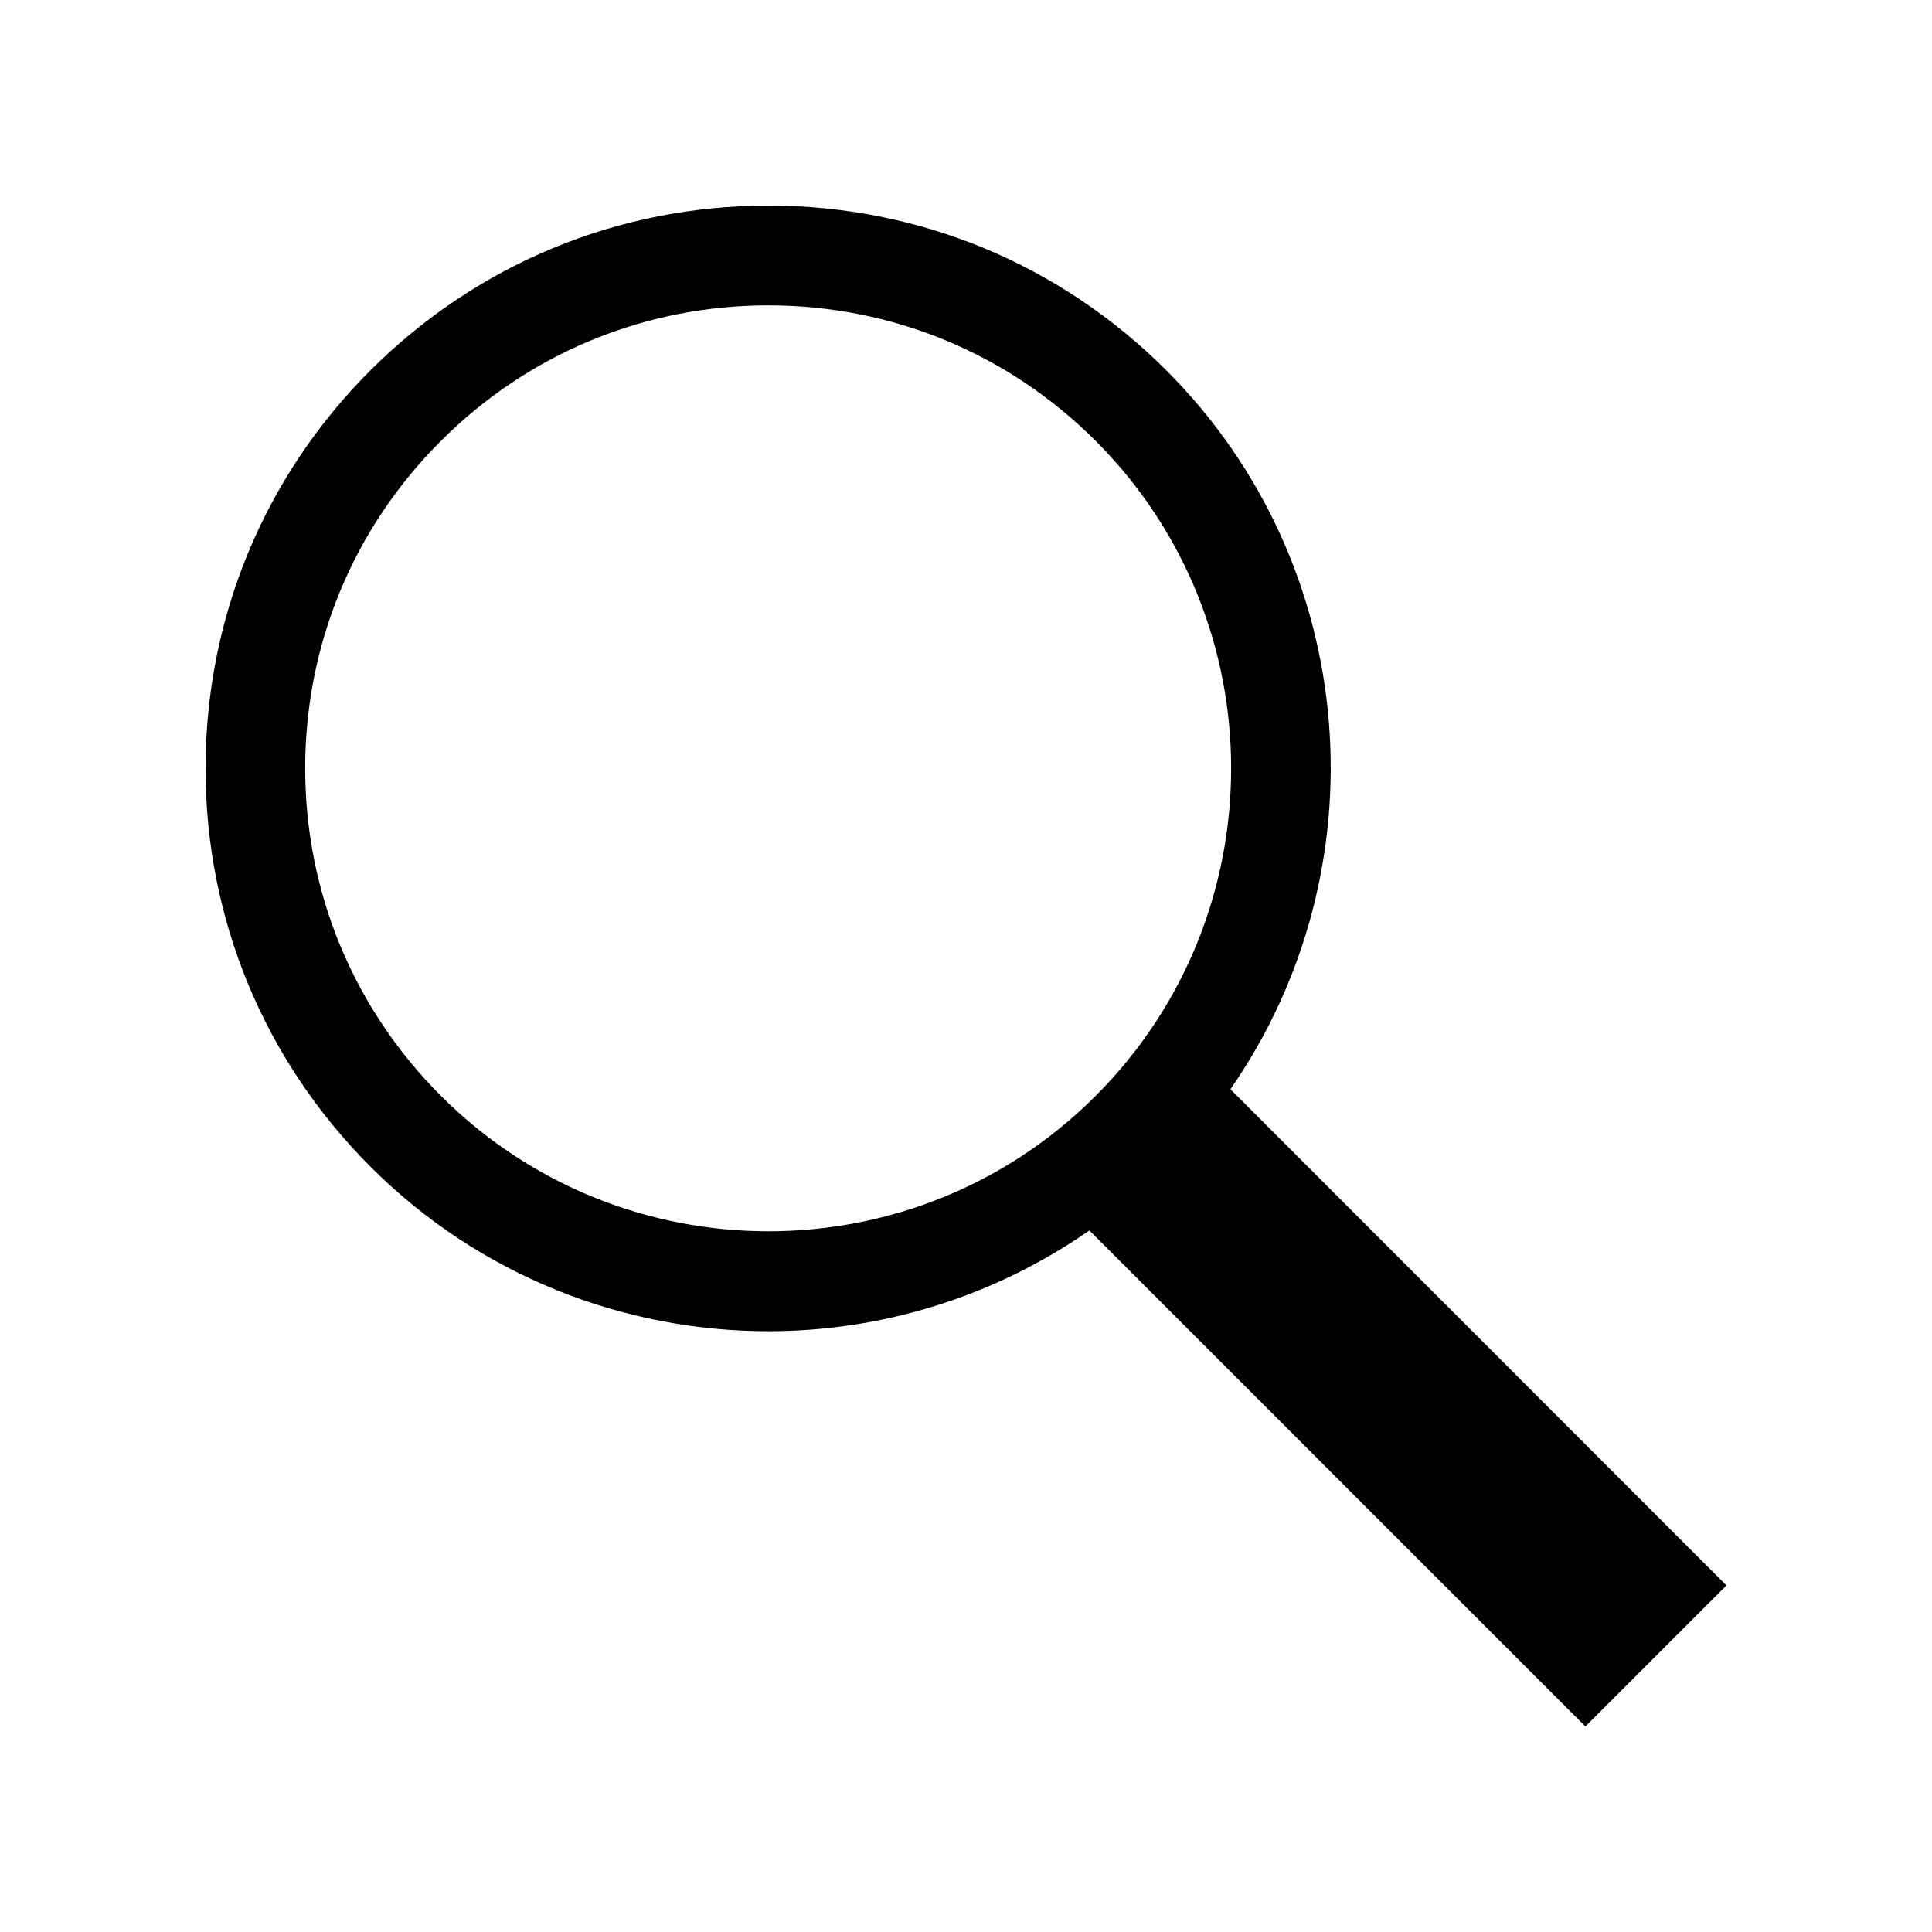 <?xml version="1.0" encoding="UTF-8"?>
<!-- Uploaded to: SVG Repo, www.svgrepo.com, Generator: SVG Repo Mixer Tools -->
<svg fill="#000000" width="800px" height="800px" version="1.1" viewBox="144 144 512 512" xmlns="http://www.w3.org/2000/svg">
 <path d="m453.1 242.16c-28.164-28.164-65.598-43.68-105.45-43.68-39.852 0-77.285 15.516-105.5 43.68-28.164 28.16-43.68 65.645-43.68 105.5 0 39.852 15.516 77.285 43.68 105.5 29.07 29.07 67.258 43.629 105.5 43.629 29.824 0 59.551-8.969 85.043-26.703l131.45 131.45 37.383-37.383-131.45-131.5c40.355-58.09 34.812-138.7-16.977-190.49zm-192.25 192.25c-23.176-23.176-35.973-54.008-35.973-86.805s12.746-63.582 35.973-86.758c23.176-23.176 54.008-35.922 86.758-35.922 32.797 0 63.582 12.746 86.758 35.922 47.863 47.863 47.863 125.7 0 173.56-47.766 47.859-125.66 47.859-173.52 0z"/>
</svg>